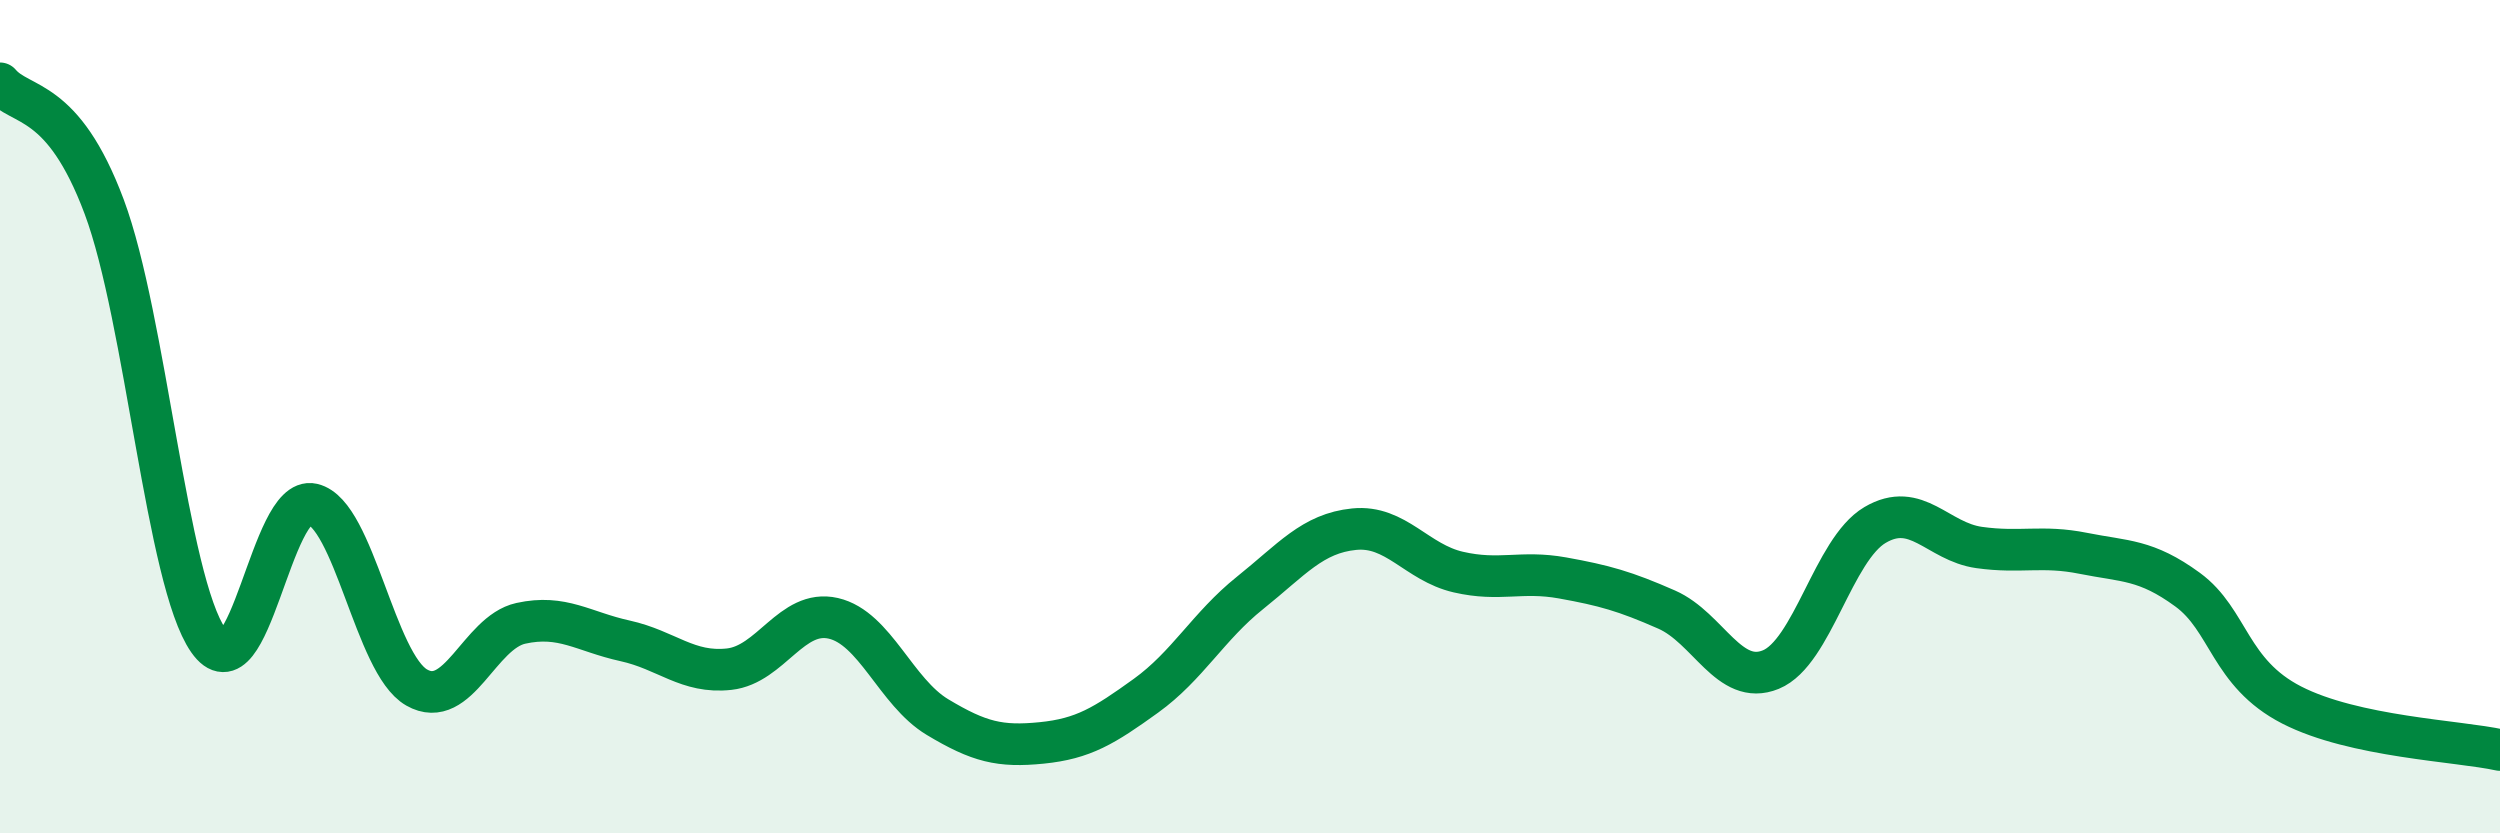 
    <svg width="60" height="20" viewBox="0 0 60 20" xmlns="http://www.w3.org/2000/svg">
      <path
        d="M 0,2 C 0.5,2.59 1.5,2.29 2.5,4.96 C 3.5,7.63 4,13.94 5,15.37 C 6,16.8 6.5,11.87 7.5,12.1 C 8.5,12.33 9,15.93 10,16.5 C 11,17.07 11.5,15.18 12.5,14.96 C 13.5,14.74 14,15.16 15,15.38 C 16,15.6 16.5,16.17 17.5,16.06 C 18.5,15.95 19,14.61 20,14.84 C 21,15.07 21.5,16.61 22.5,17.21 C 23.5,17.81 24,17.93 25,17.83 C 26,17.73 26.5,17.42 27.5,16.7 C 28.5,15.98 29,15.03 30,14.23 C 31,13.43 31.5,12.8 32.5,12.7 C 33.5,12.6 34,13.5 35,13.73 C 36,13.96 36.5,13.69 37.5,13.87 C 38.5,14.05 39,14.19 40,14.63 C 41,15.07 41.5,16.48 42.5,16.07 C 43.5,15.66 44,13.19 45,12.6 C 46,12.01 46.5,13 47.5,13.14 C 48.5,13.28 49,13.08 50,13.28 C 51,13.48 51.5,13.42 52.5,14.15 C 53.5,14.88 53.5,16.15 55,16.92 C 56.5,17.69 59,17.78 60,18L60 20L0 20Z"
        fill="#008740"
        opacity="0.1"
        stroke-linecap="round"
        stroke-linejoin="round"
      />
      <path
        d="M 0,2 C 0.5,2.59 1.5,2.29 2.5,4.96 C 3.5,7.63 4,13.94 5,15.37 C 6,16.8 6.5,11.87 7.5,12.1 C 8.5,12.33 9,15.93 10,16.5 C 11,17.07 11.5,15.18 12.5,14.96 C 13.5,14.74 14,15.16 15,15.38 C 16,15.6 16.5,16.17 17.5,16.06 C 18.5,15.95 19,14.61 20,14.84 C 21,15.07 21.5,16.61 22.5,17.21 C 23.5,17.81 24,17.93 25,17.83 C 26,17.73 26.5,17.42 27.5,16.7 C 28.5,15.98 29,15.03 30,14.23 C 31,13.43 31.5,12.8 32.5,12.7 C 33.5,12.6 34,13.5 35,13.73 C 36,13.96 36.5,13.69 37.5,13.87 C 38.5,14.05 39,14.19 40,14.63 C 41,15.07 41.5,16.48 42.5,16.07 C 43.5,15.66 44,13.19 45,12.6 C 46,12.01 46.5,13 47.5,13.14 C 48.5,13.28 49,13.08 50,13.28 C 51,13.48 51.5,13.42 52.5,14.15 C 53.5,14.88 53.5,16.15 55,16.92 C 56.5,17.69 59,17.78 60,18"
        stroke="#008740"
        stroke-width="1"
        fill="none"
        stroke-linecap="round"
        stroke-linejoin="round"
      />
    </svg>
  